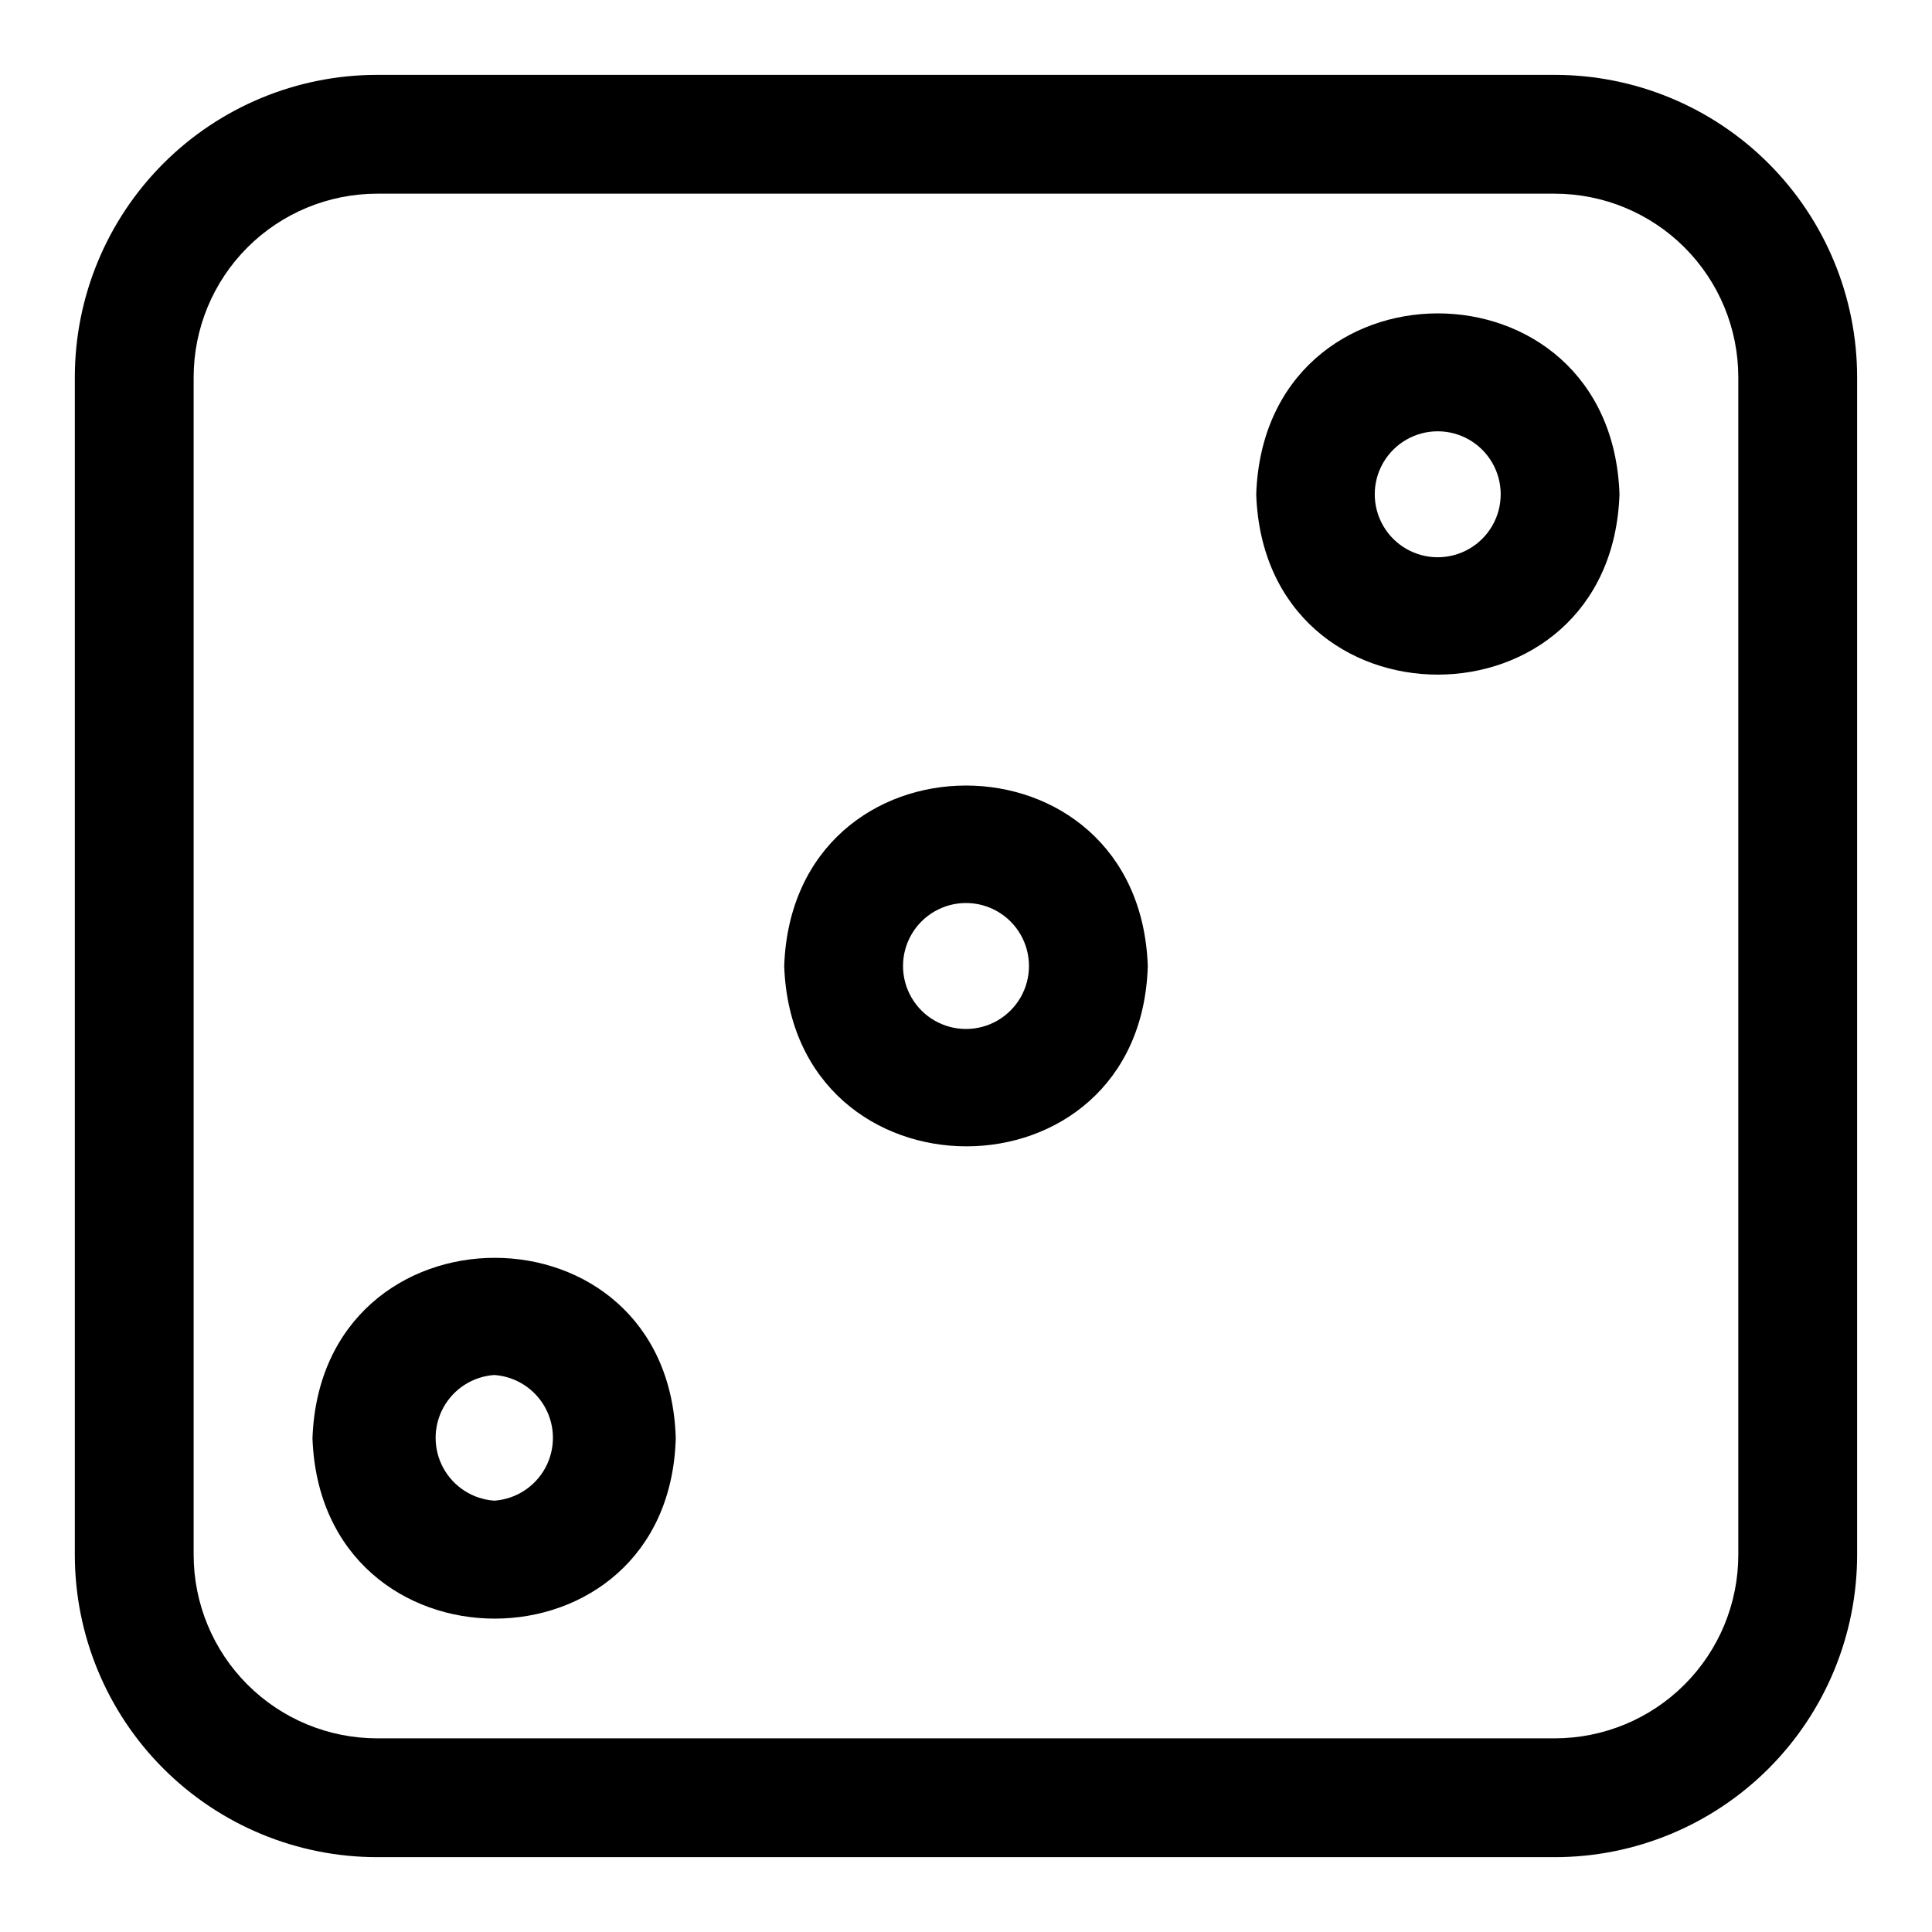 <?xml version="1.0" encoding="UTF-8"?>
<!-- Uploaded to: SVG Repo, www.svgrepo.com, Generator: SVG Repo Mixer Tools -->
<svg fill="#000000" width="800px" height="800px" version="1.1" viewBox="144 144 512 512" xmlns="http://www.w3.org/2000/svg">
 <g>
  <path d="m556.02 163.84h-312.05c-21.254 0-41.637 8.445-56.668 23.473-15.027 15.031-23.473 35.414-23.473 56.668v312.05c0 21.254 8.445 41.637 23.473 56.664 15.031 15.027 35.414 23.473 56.668 23.473h312.05c21.254 0 41.637-8.445 56.664-23.473s23.473-35.41 23.473-56.664v-312.05c0-21.254-8.445-41.637-23.473-56.668-15.027-15.027-35.41-23.473-56.664-23.473zm48.648 392.19c0 12.902-5.125 25.273-14.25 34.398s-21.496 14.25-34.398 14.25h-312.05c-12.902 0-25.277-5.125-34.402-14.25-9.121-9.125-14.25-21.496-14.25-34.398v-312.05c0-12.902 5.129-25.277 14.25-34.402 9.125-9.121 21.5-14.25 34.402-14.25h312.05c12.902 0 25.273 5.129 34.398 14.25 9.125 9.125 14.25 21.5 14.25 34.402z"/>
  <path d="m476.91 274.99c2.203 63.762 94.07 63.684 96.273 0-2.199-63.922-94.066-63.922-96.273 0zm48.098 16.688h0.004c-5.965 0-11.473-3.18-14.453-8.344-2.981-5.164-2.981-11.527 0-16.691 2.981-5.16 8.488-8.344 14.453-8.344 5.961 0 11.469 3.184 14.453 8.344 2.981 5.164 2.981 11.527 0 16.691-2.984 5.164-8.492 8.344-14.453 8.344z"/>
  <path d="m351.82 400c2.281 63.762 94.465 63.684 96.355 0-2.285-63.766-94.07-63.766-96.355 0zm48.18 16.688c-5.965 0-11.473-3.18-14.453-8.344s-2.981-11.527 0-16.691c2.981-5.16 8.488-8.344 14.453-8.344 5.961 0 11.469 3.184 14.453 8.344 2.981 5.164 2.981 11.527 0 16.691-2.984 5.164-8.492 8.344-14.453 8.344z"/>
  <path d="m226.81 525.16c2.281 63.762 94.465 63.684 96.273 0-1.809-63.766-93.988-63.766-96.273 0zm48.18 16.531c-5.68-0.391-10.766-3.648-13.496-8.637-2.731-4.992-2.731-11.031 0-16.023 2.731-4.992 7.816-8.25 13.496-8.641 5.676 0.391 10.762 3.648 13.492 8.641 2.734 4.992 2.734 11.031 0 16.023-2.731 4.988-7.816 8.246-13.492 8.637z"/>
 </g>
</svg>